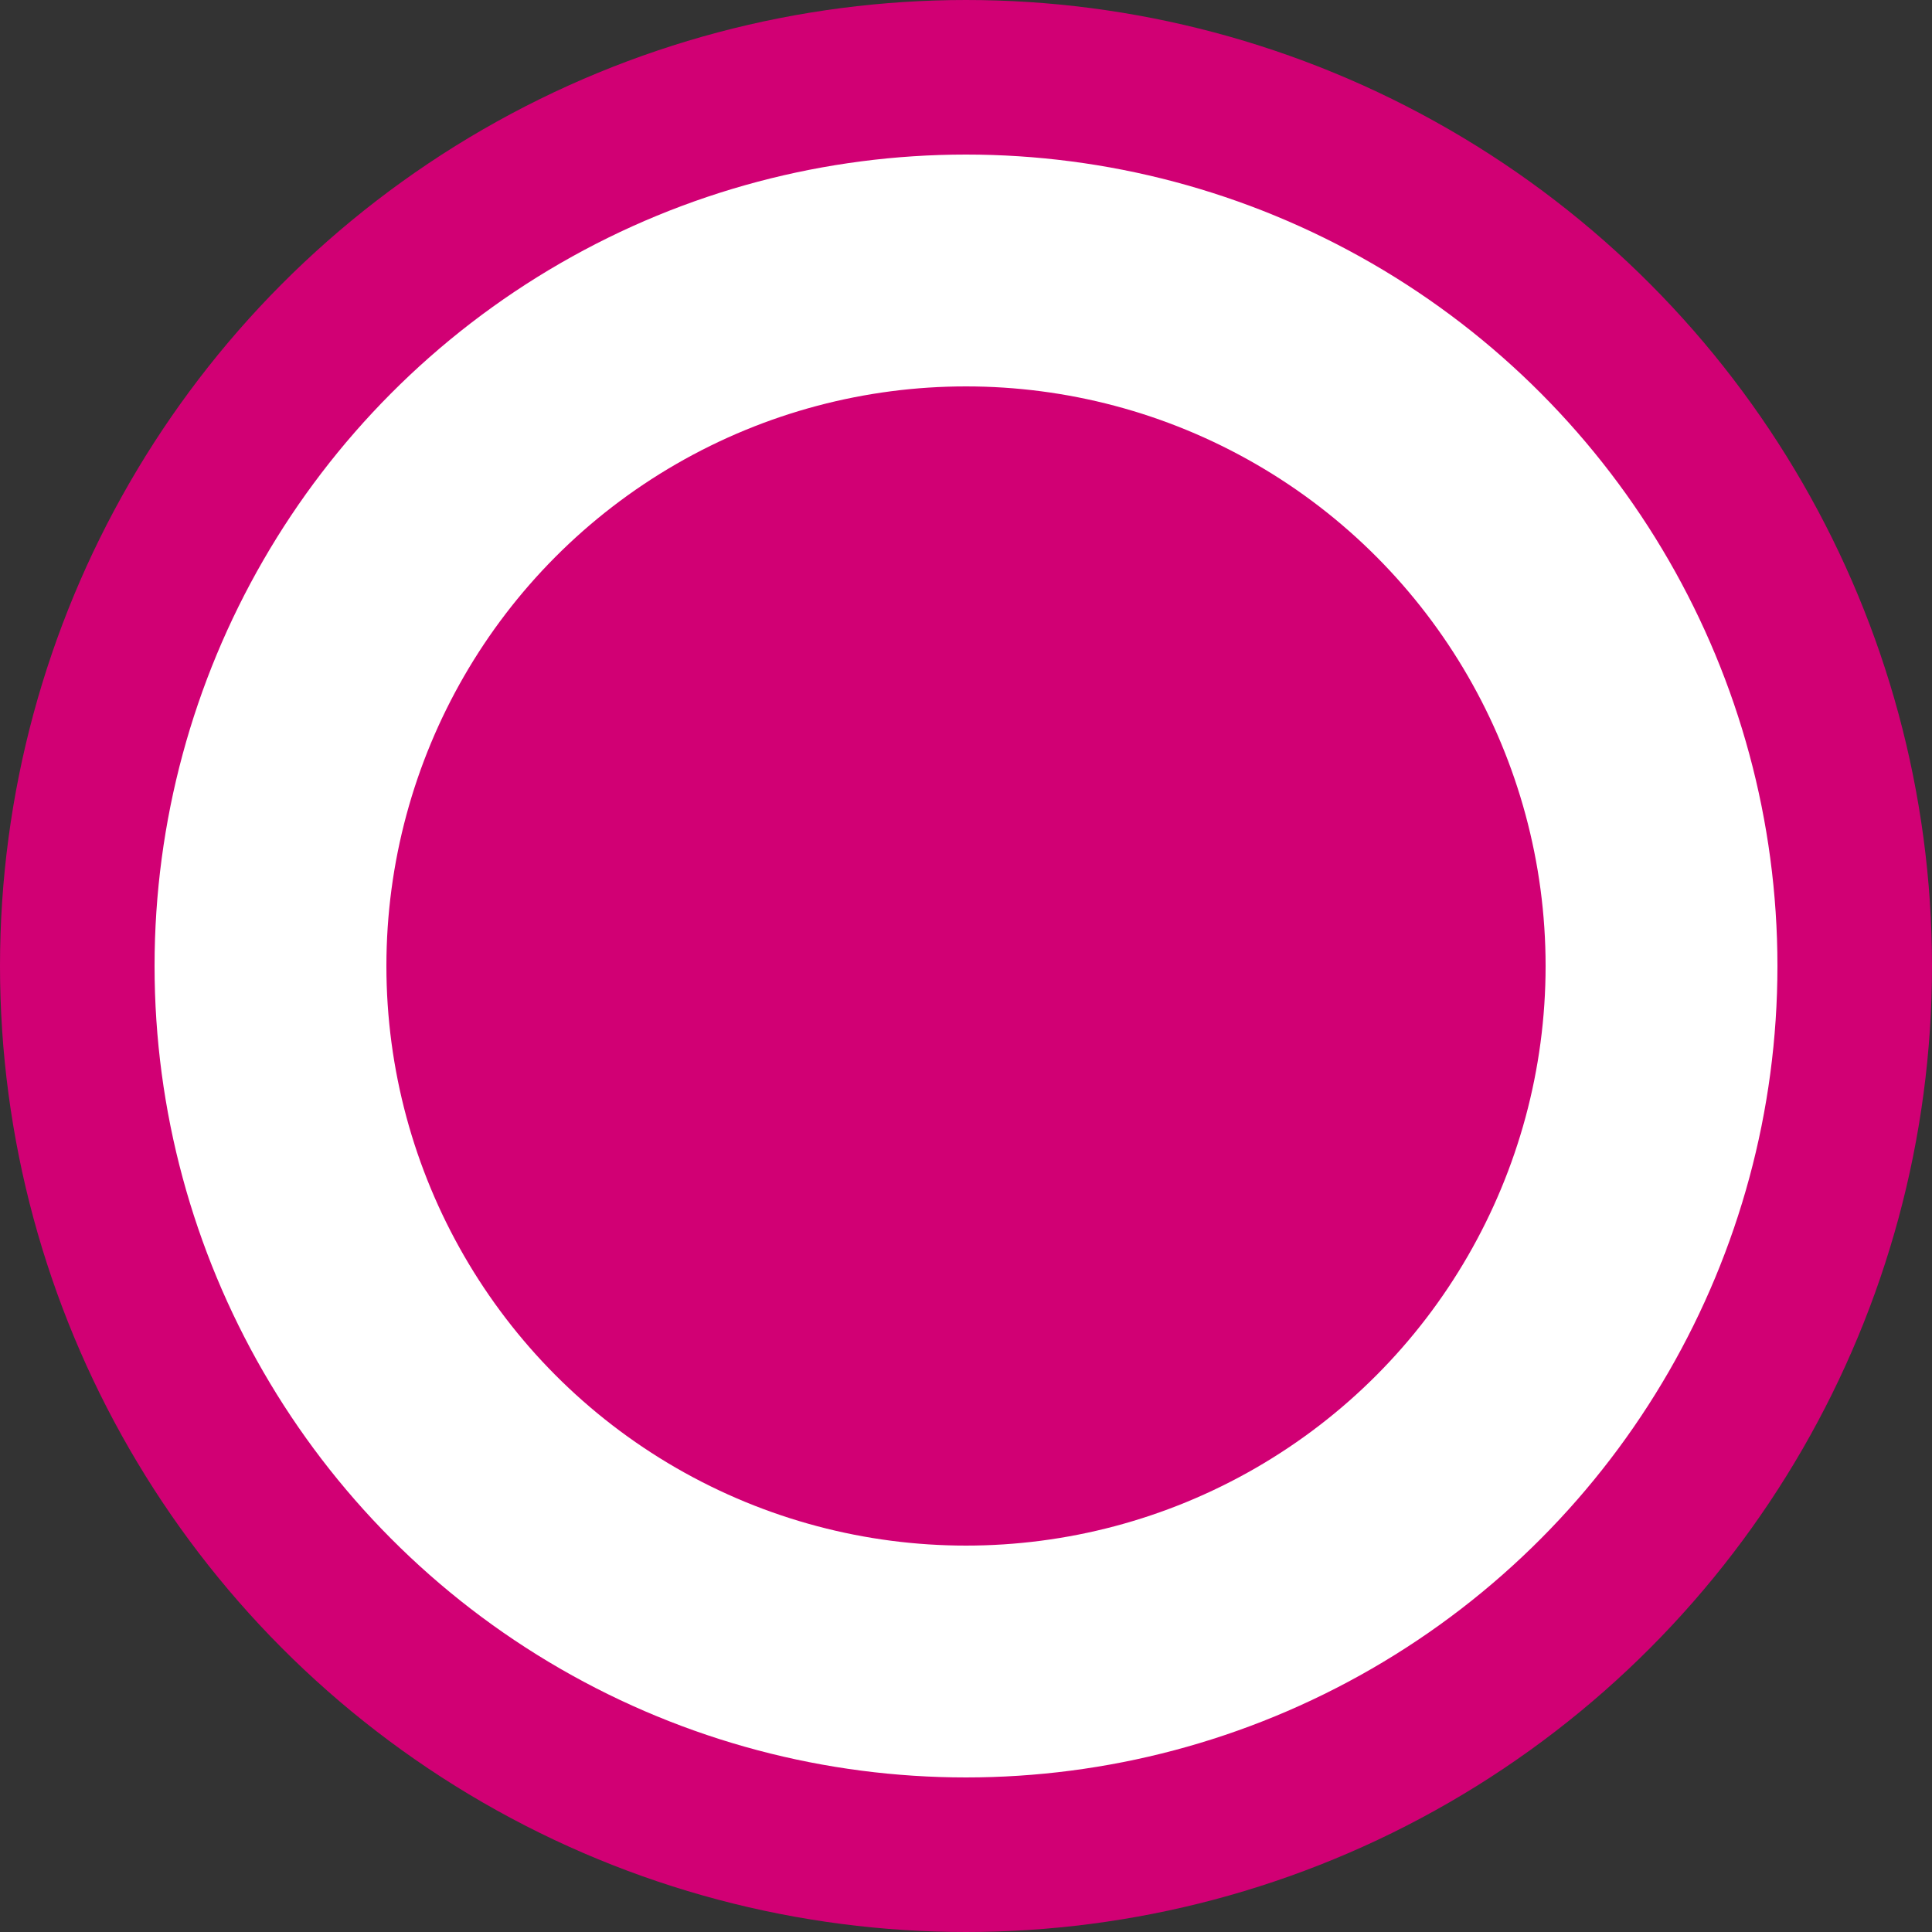 <svg id="aktuelle_pos" data-name="aktuelle pos" xmlns="http://www.w3.org/2000/svg" width="25" height="25" viewBox="0 0 25 25">
  <rect x="0" y="0" width="25" height="25" fill="#333333" stroke="none"/>
<defs>
    <style>
      .cls-1 {
        fill: #fff;
      }

      .cls-2 {
        fill: #d10074;
      }

      .cls-3 {
        fill: none;
        stroke: #d10074;
        stroke-width: 2px;
      }
    </style>
  </defs>
  <circle class="cls-1" cx="12.5" cy="12.5" r="11.5"/>
  <circle class="cls-2" cx="12.5" cy="12.5" r="7.5"/>
  <circle class="cls-3" cx="12.5" cy="12.5" r="11.5"/>
</svg>
